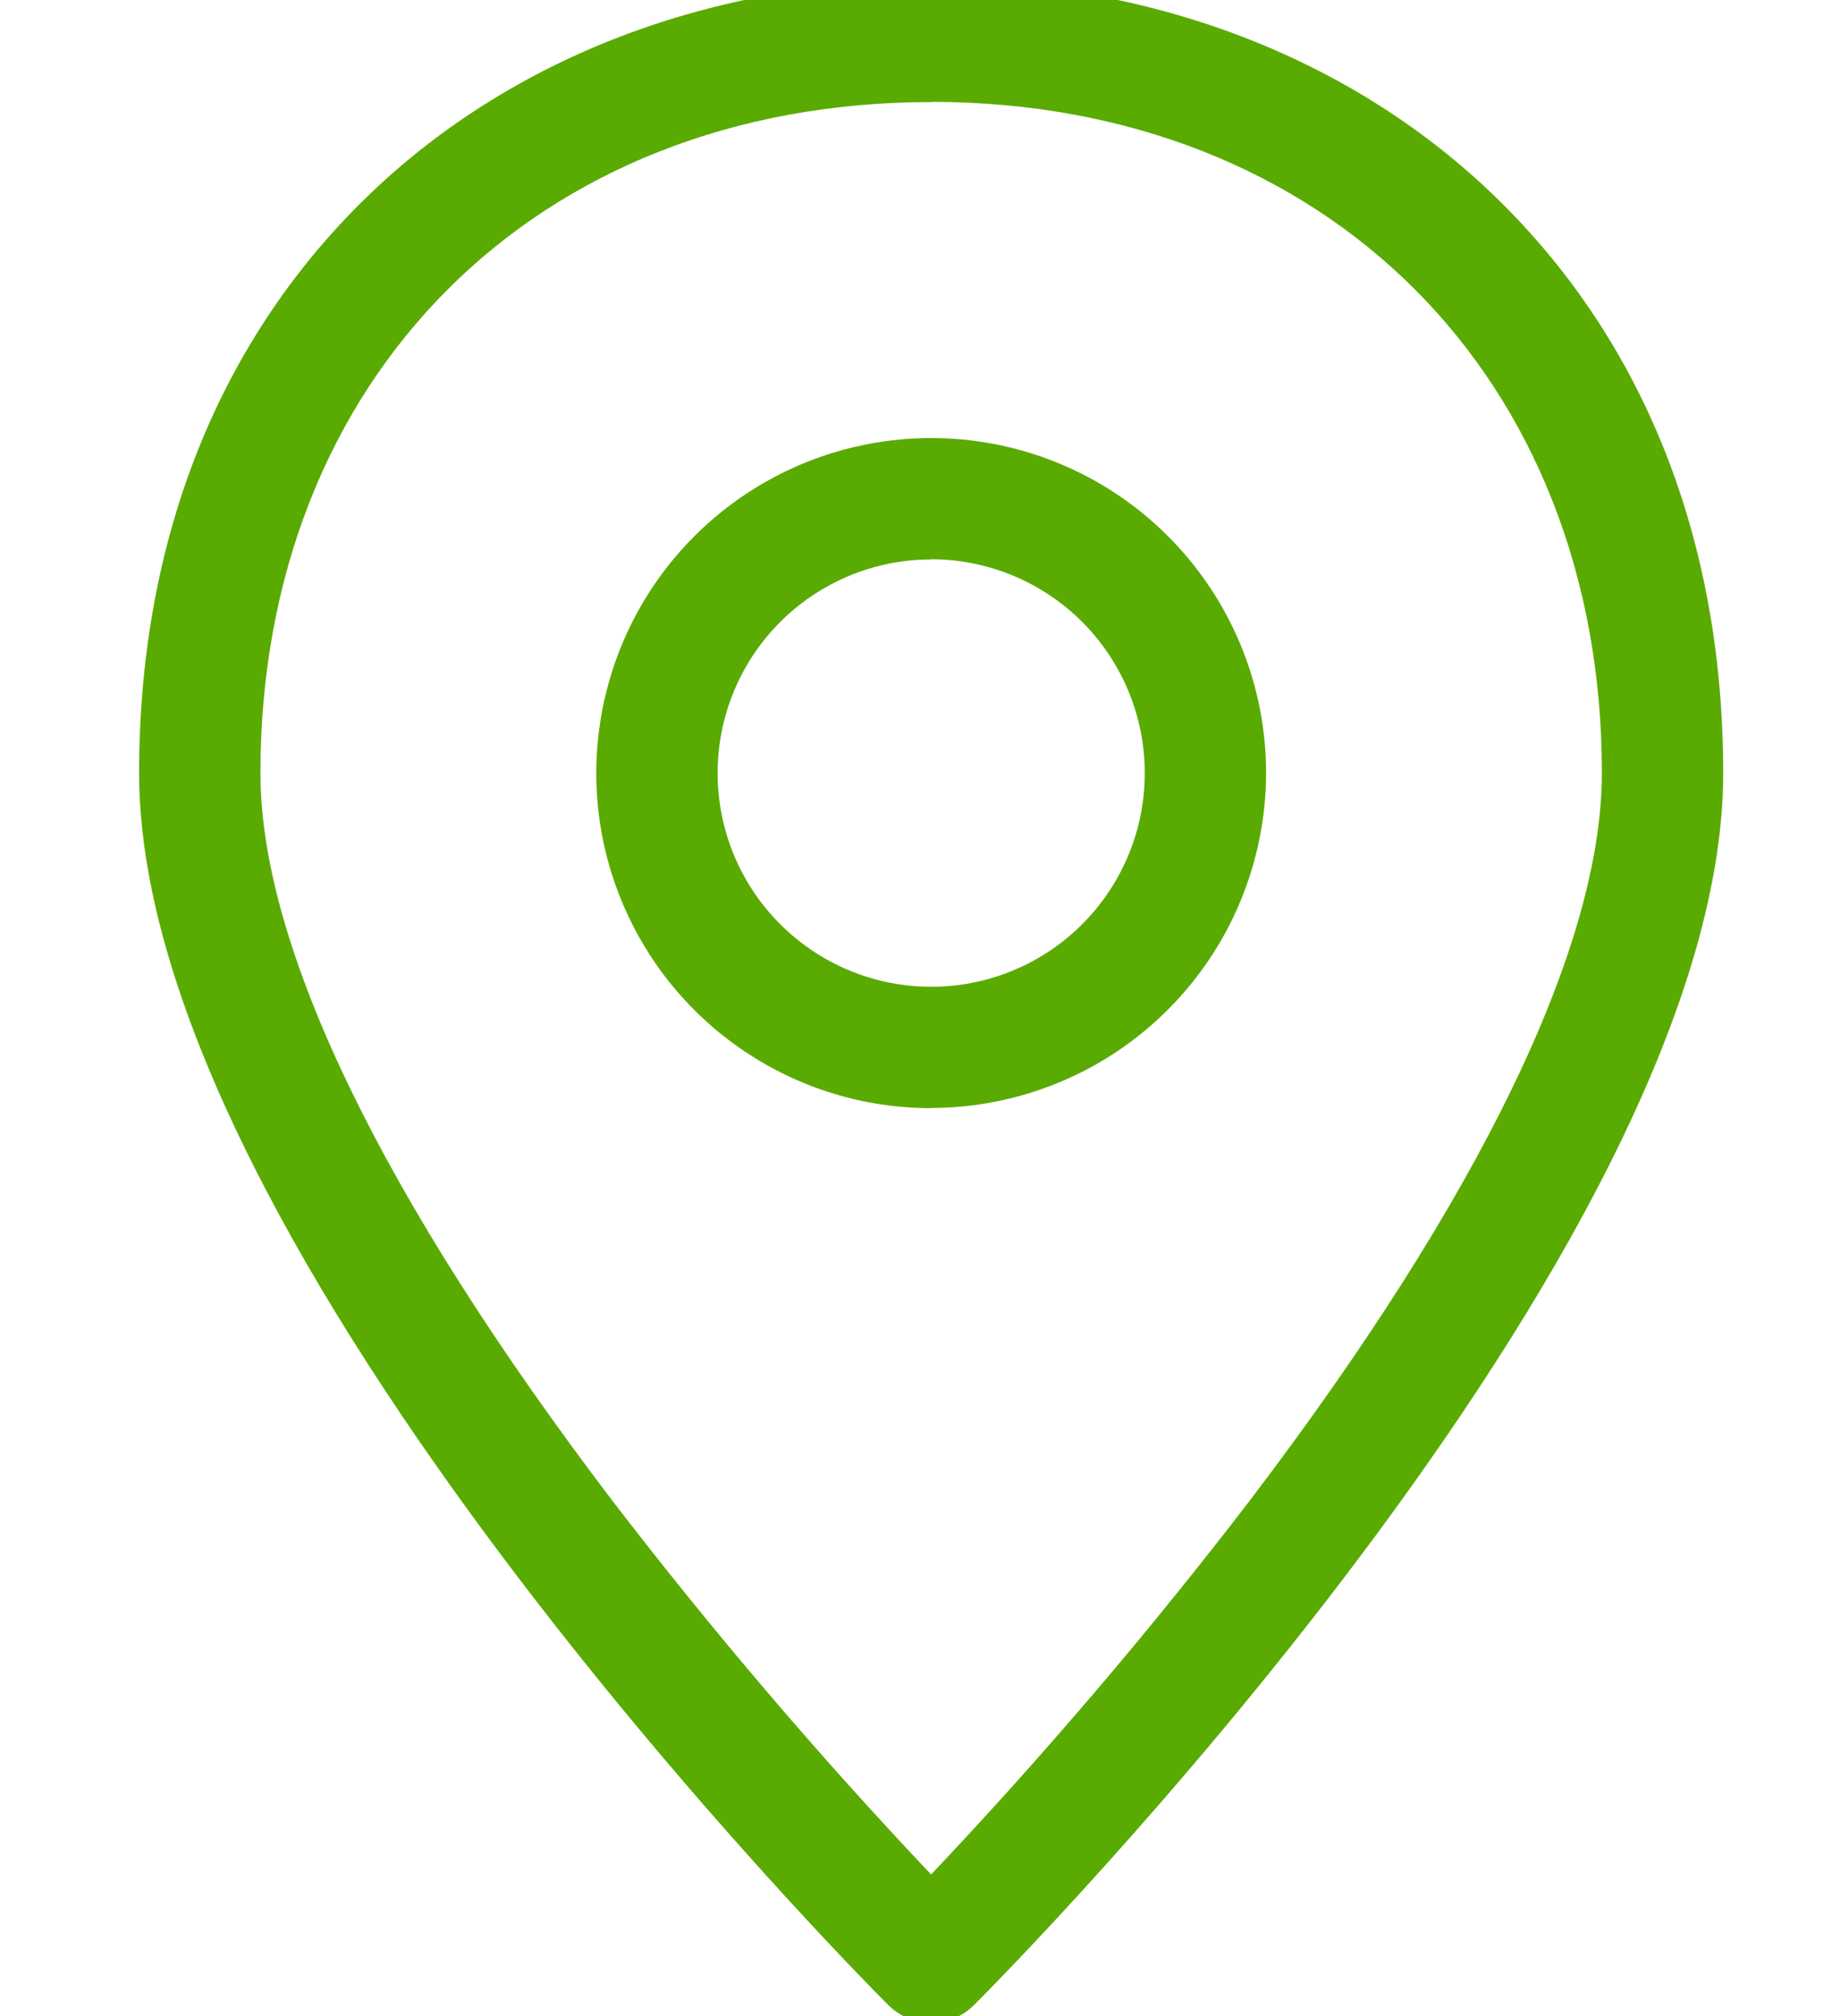 <?xml version="1.0" encoding="UTF-8"?>
<svg xmlns="http://www.w3.org/2000/svg" version="1.2" viewBox="0 0 273 299" width="273" height="299">
  <title>Tracking GPS Automobile-svg</title>
  <style>
		tspan { white-space:pre }
		.shp0 { fill: #59ab02 } 
	</style>
  <g id="Layer_1">
    <path id="Layer" fill-rule="evenodd" class="shp0" d="M138.15 300C137.56 300 136.97 299.94 136.39 299.83C135.82 299.71 135.25 299.54 134.71 299.31C134.16 299.09 133.64 298.81 133.15 298.48C132.66 298.15 132.21 297.78 131.79 297.36C127.25 292.83 20.64 185.36 20.64 114.66C20.64 79.75 32.64 49.93 55.23 28.44C76.48 8.26 105.93 -2.86 138.15 -2.86C170.37 -2.86 199.83 8.26 221.08 28.44C243.71 49.93 255.67 79.75 255.67 114.66C255.67 185.4 149.06 292.83 144.52 297.36C144.1 297.78 143.65 298.15 143.16 298.48C142.66 298.81 142.14 299.09 141.6 299.31C141.05 299.54 140.49 299.71 139.91 299.83C139.33 299.94 138.74 300 138.15 300ZM138.15 15.14C79.56 15.14 38.64 56.07 38.64 114.66C38.64 140.37 56.72 177.71 90.93 222.66C94.62 227.47 98.38 232.23 102.2 236.95C106.01 241.66 109.89 246.33 113.83 250.94C117.76 255.55 121.76 260.12 125.81 264.63C129.87 269.14 133.98 273.6 138.15 278C142.32 273.59 146.44 269.13 150.49 264.62C154.55 260.1 158.54 255.53 162.48 250.92C166.42 246.3 170.3 241.63 174.11 236.91C177.93 232.19 181.69 227.43 185.38 222.61C219.59 177.67 237.67 140.33 237.67 114.61C237.67 56 196.75 15.11 138.15 15.11L138.15 15.14ZM138.15 164.35C118.05 164.35 99.94 152.24 92.25 133.67C84.56 115.1 88.82 93.73 103.03 79.52C117.24 65.31 138.61 61.06 157.18 68.75C175.74 76.45 187.85 94.56 187.85 114.66C187.84 121.18 186.54 127.64 184.04 133.66C181.54 139.68 177.88 145.15 173.26 149.76C168.65 154.37 163.18 158.03 157.15 160.53C151.13 163.02 144.67 164.31 138.15 164.32L138.15 164.35ZM138.15 82.97C125.33 82.97 113.78 90.7 108.88 102.54C103.98 114.38 106.69 128.01 115.76 137.07C124.82 146.13 138.45 148.84 150.29 143.94C162.13 139.03 169.85 127.48 169.85 114.66C169.85 110.5 169.03 106.37 167.44 102.53C165.84 98.68 163.51 95.18 160.57 92.24C157.62 89.29 154.13 86.96 150.28 85.36C146.44 83.77 142.31 82.94 138.15 82.94L138.15 82.97Z"></path>
    <path id="Layer" fill-rule="evenodd" class="shp0" d="M-143.3 735.79C-153.72 710.67 -147.97 681.75 -128.75 662.51C-109.53 643.28 -80.62 637.51 -55.49 647.91C-30.36 658.3 -13.97 682.81 -13.95 710C-13.95 718.83 -15.7 727.57 -19.07 735.73C-22.45 743.89 -27.41 751.3 -33.65 757.55C-39.89 763.79 -47.3 768.75 -55.45 772.14C-63.61 775.52 -72.35 777.27 -81.18 777.28C-108.37 777.28 -132.89 760.91 -143.3 735.79ZM-126.68 691.21C-134.31 709.62 -130.09 730.8 -115.99 744.88C-101.9 758.96 -80.71 763.17 -62.31 755.53C-43.91 747.89 -31.93 729.92 -31.95 710C-31.96 703.54 -33.25 697.15 -35.72 691.18C-38.2 685.22 -41.83 679.8 -46.4 675.23C-50.97 670.67 -56.39 667.04 -62.36 664.57C-68.33 662.1 -74.72 660.82 -81.18 660.81C-101.1 660.81 -119.06 672.81 -126.68 691.21Z"></path>
    <path id="Layer" fill-rule="evenodd" class="shp0" d="M465.61 719.58C464.43 719.58 463.26 719.35 462.17 718.89C461.07 718.44 460.08 717.78 459.25 716.94C458.41 716.11 457.75 715.12 457.3 714.02C456.84 712.93 456.61 711.76 456.61 710.58C456.57 688.83 447.93 667.98 432.55 652.6C417.17 637.22 396.32 628.58 374.57 628.58C352.82 628.58 331.97 637.22 316.59 652.6C301.21 667.98 292.57 688.83 292.57 710.58C292.53 711.76 292.3 712.93 291.84 714.02C291.39 715.12 290.73 716.11 289.89 716.94C289.06 717.78 288.07 718.44 286.97 718.89C285.88 719.35 284.71 719.58 283.53 719.58L10.4 719.58C9.22 719.58 8.05 719.35 6.96 718.89C5.86 718.44 4.87 717.78 4.04 716.94C3.2 716.11 2.54 715.12 2.09 714.02C1.63 712.93 1.4 711.76 1.4 710.58C1.35 688.83 -7.28 667.98 -22.66 652.6C-38.04 637.22 -58.9 628.58 -80.65 628.58C-102.39 628.58 -123.25 637.22 -138.63 652.6C-154.01 667.98 -162.65 688.83 -162.65 710.58C-162.69 711.76 -162.92 712.93 -163.38 714.02C-163.83 715.12 -164.49 716.11 -165.33 716.94C-166.16 717.78 -167.15 718.44 -168.25 718.89C-169.34 719.35 -170.51 719.58 -171.69 719.58L-228.59 719.58C-229.64 719.58 -230.67 719.4 -231.66 719.04C-232.64 718.69 -233.56 718.16 -234.36 717.49C-235.16 716.82 -235.84 716.02 -236.37 715.11C-236.9 714.21 -237.26 713.22 -237.45 712.19C-246.97 659.79 -251.8 601.39 -251.8 538.62C-251.8 533.24 -249.34 524.08 -230.21 500.88C-217.87 485.88 -200.91 468.06 -182.44 450.61C-165.92 434.99 -109.13 383.17 -71.86 371.94C-71.65 371.88 -71.44 371.82 -71.22 371.77C-71.01 371.73 -70.79 371.69 -70.57 371.66C-70.36 371.62 -70.14 371.6 -69.92 371.58C-69.7 371.57 -69.48 371.56 -69.26 371.56L192.48 371.56C192.57 371.56 192.67 371.56 192.76 371.56C192.85 371.57 192.95 371.57 193.04 371.58C193.13 371.58 193.23 371.59 193.32 371.6C193.41 371.61 193.51 371.62 193.6 371.63C215.07 374.32 262.25 413.85 346.6 499.81C350.08 503.34 352.81 506.13 354.6 507.95C359.98 513.33 382.16 517.52 403.6 521.57C417.79 524.26 433.89 527.3 450.28 531.4L459.67 533.71C502 544.05 545.77 554.71 545.77 604.18C545.77 615.77 531.63 695.71 528.77 711.62C528.59 712.64 528.23 713.63 527.71 714.53C527.19 715.43 526.52 716.24 525.72 716.91C524.93 717.58 524.02 718.11 523.05 718.48C522.07 718.84 521.04 719.03 520 719.04L465.65 719.58L465.61 719.58ZM19 701.54L274.93 701.54C277.18 676.67 288.64 653.55 307.07 636.7C325.5 619.85 349.56 610.51 374.53 610.5C399.5 610.49 423.57 619.81 442.02 636.65C460.46 653.48 471.94 676.59 474.21 701.46L512.4 701.08C518.84 664.58 527.8 611.35 527.8 604.14C527.8 570.54 500.3 562.14 455.43 551.14C452.29 550.38 449.13 549.6 445.95 548.81C430.06 544.81 414.24 541.81 400.28 539.21C371.78 533.83 351.19 529.93 341.88 520.63C340.03 518.78 337.26 515.96 333.73 512.36C317.94 496.26 288.54 466.3 259.15 439.44C213.15 397.37 196.92 390.44 191.82 389.51L-67.88 389.51C-90.05 396.76 -128.49 424.51 -168.76 462.4C-209.84 501.04 -232.88 531.47 -233.76 538.68C-233.76 597.39 -229.46 652.13 -221 701.53L-180.25 701.53C-178 676.65 -166.54 653.52 -148.1 636.67C-129.66 619.82 -105.58 610.47 -80.61 610.47C-55.63 610.47 -31.55 619.82 -13.11 636.67C5.33 653.52 16.79 676.65 19.04 701.53L19 701.54ZM55.92 537.5C54.74 537.5 53.57 537.27 52.48 536.81C51.38 536.36 50.39 535.7 49.56 534.86C48.72 534.03 48.06 533.04 47.61 531.94C47.15 530.85 46.92 529.68 46.92 528.5L46.92 426.08C46.92 424.9 47.15 423.73 47.61 422.64C48.06 421.54 48.72 420.55 49.56 419.72C50.39 418.88 51.38 418.22 52.48 417.77C53.57 417.31 54.74 417.08 55.92 417.08L192.48 417.08C192.82 417.08 193.17 417.1 193.51 417.13C193.86 417.17 194.2 417.23 194.53 417.3C194.87 417.38 195.2 417.48 195.53 417.59C195.85 417.71 196.17 417.84 196.48 417.99C216.81 427.99 267.31 484.33 291.26 523.83C292.09 525.19 292.54 526.75 292.57 528.35C292.59 529.95 292.19 531.52 291.41 532.91C290.63 534.3 289.49 535.46 288.11 536.27C286.73 537.07 285.17 537.5 283.57 537.5L55.92 537.5ZM64.92 519.5L266.92 519.5C242.98 484.9 205.34 444.14 190.19 435.08L64.92 435.08L64.92 519.5ZM-183.06 537.5C-183.69 537.51 -184.31 537.45 -184.93 537.34C-185.54 537.23 -186.15 537.06 -186.73 536.83C-187.31 536.6 -187.87 536.32 -188.4 535.99C-188.93 535.66 -189.43 535.28 -189.89 534.85C-190.38 534.39 -190.81 533.89 -191.2 533.34C-191.58 532.79 -191.9 532.2 -192.16 531.59C-192.43 530.97 -192.62 530.33 -192.75 529.68C-192.88 529.02 -192.95 528.36 -192.94 527.69C-192.94 523.84 -191.65 519.22 -175.72 501.69C-166.3 491.33 -153.58 478.57 -140.83 466.69C-130.83 457.34 -115.83 443.97 -101.66 433.39C-82.28 418.94 -74.17 417.09 -69.26 417.09L9.74 417.09C10.92 417.09 12.09 417.32 13.18 417.78C14.28 418.23 15.27 418.89 16.1 419.73C16.94 420.56 17.6 421.55 18.05 422.65C18.51 423.74 18.74 424.91 18.74 426.09L18.74 528.5C18.74 529.69 18.51 530.86 18.05 531.95C17.6 533.05 16.93 534.04 16.09 534.88C15.25 535.71 14.25 536.38 13.16 536.83C12.06 537.28 10.89 537.51 9.7 537.5L-183.06 537.5ZM0.7 519.5L0.7 435.08L-69.3 435.08C-73.93 435.37 -92.96 446.95 -126.24 477.67C-144.22 494.3 -158.94 509.62 -167.46 519.5L0.7 519.5Z"></path>
    <path id="Layer" class="shp0" d="M124.2 583L67.3 583C64.91 583 62.62 582.05 60.94 580.36C59.25 578.68 58.3 576.39 58.3 574C58.3 571.61 59.25 569.32 60.94 567.64C62.62 565.95 64.91 565 67.3 565L124.2 565C126.59 565 128.88 565.95 130.56 567.64C132.25 569.32 133.2 571.61 133.2 574C133.2 576.39 132.25 578.68 130.56 580.36C128.88 582.05 126.59 583 124.2 583Z"></path>
    <path id="Layer" fill-rule="evenodd" class="shp0" d="M312.65 735.8C302.23 710.68 307.97 681.76 327.19 662.52C346.41 643.28 375.33 637.51 400.46 647.9C425.59 658.3 441.98 682.8 442 710C442 718.83 440.26 727.57 436.88 735.73C433.5 743.88 428.55 751.29 422.31 757.54C416.07 763.79 408.66 768.74 400.51 772.13C392.36 775.52 383.62 777.27 374.79 777.28C347.59 777.29 323.07 760.92 312.65 735.8ZM329.27 691.2C321.64 709.6 325.86 730.79 339.95 744.88C354.04 758.96 375.23 763.17 393.63 755.53C412.03 747.89 424.02 729.92 424 710C423.99 703.54 422.7 697.15 420.23 691.19C417.75 685.22 414.12 679.8 409.56 675.24C404.99 670.67 399.57 667.05 393.6 664.58C387.64 662.1 381.25 660.82 374.79 660.81C354.87 660.8 336.9 672.79 329.27 691.2Z"></path>
  </g>
</svg>
